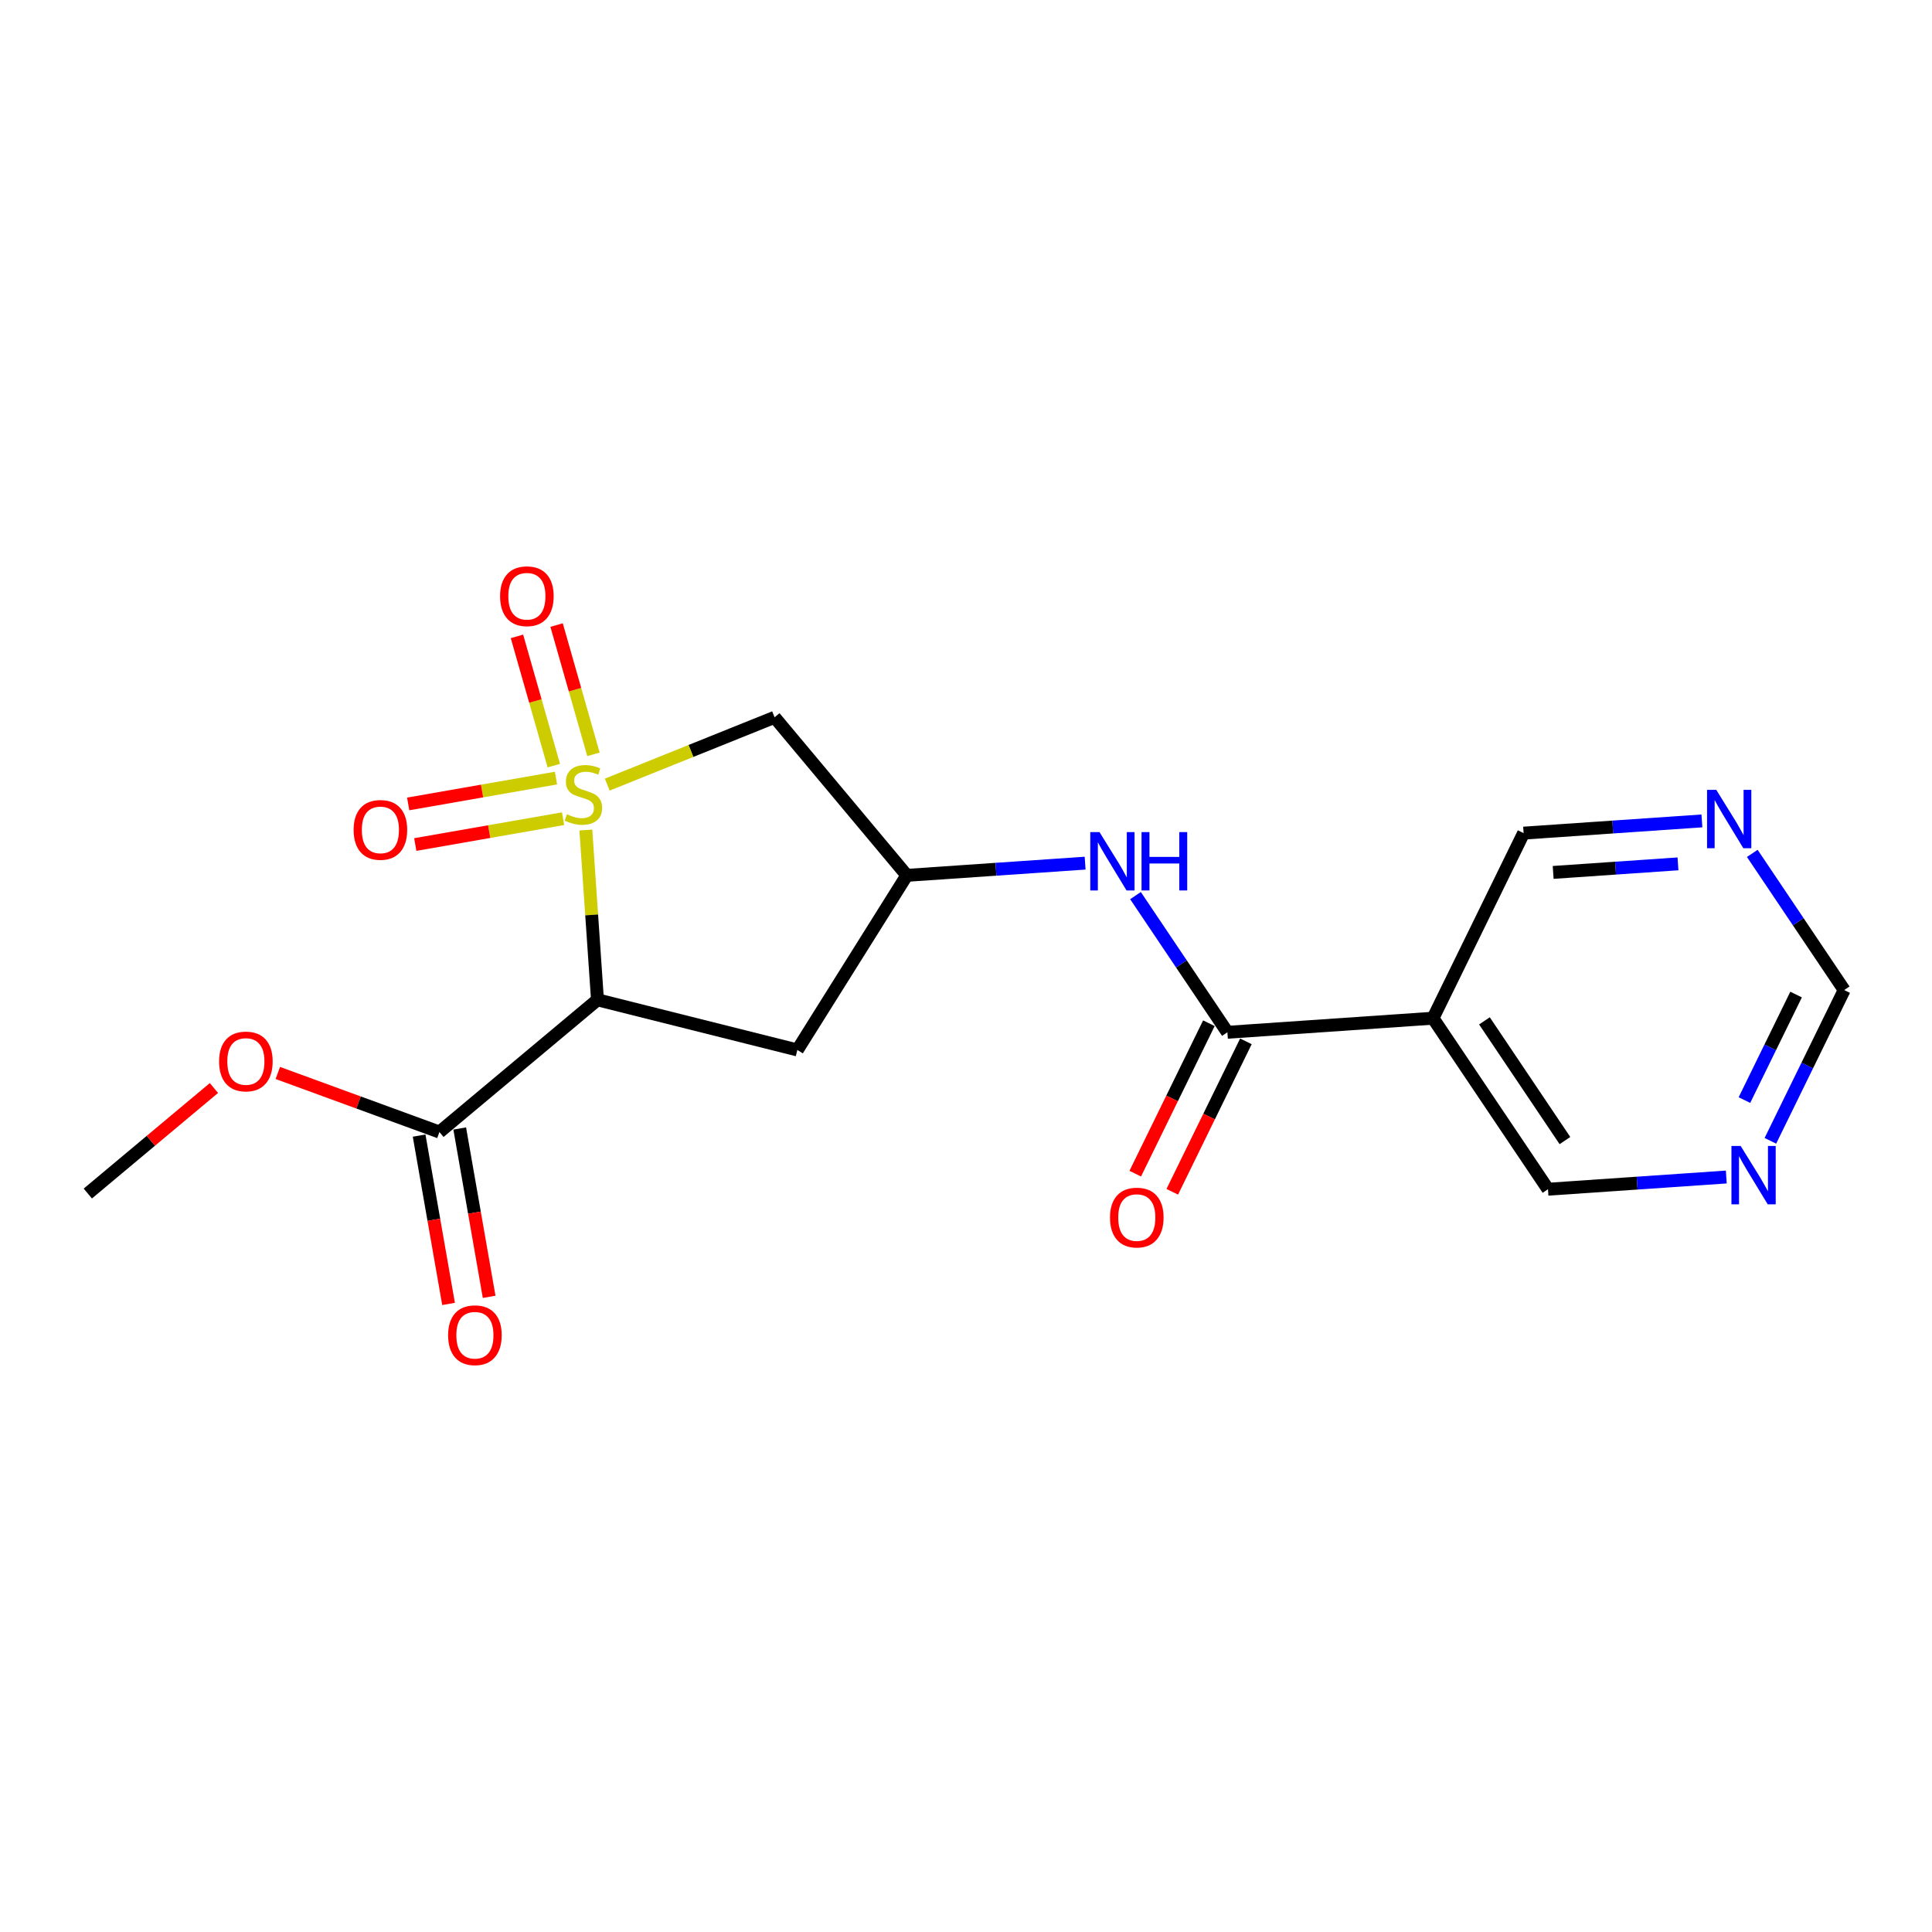 <?xml version='1.0' encoding='iso-8859-1'?>
<svg version='1.1' baseProfile='full'
              xmlns='http://www.w3.org/2000/svg'
                      xmlns:rdkit='http://www.rdkit.org/xml'
                      xmlns:xlink='http://www.w3.org/1999/xlink'
                  xml:space='preserve'
width='300px' height='300px' viewBox='0 0 300 300'>
<!-- END OF HEADER -->
<rect style='opacity:1.0;fill:#FFFFFF;stroke:none' width='300' height='300' x='0' y='0'> </rect>
<rect style='opacity:1.0;fill:#FFFFFF;stroke:none' width='300' height='300' x='0' y='0'> </rect>
<path class='bond-0 atom-0 atom-1' d='M 13.636,185.33 L 23.428,177.138' style='fill:none;fill-rule:evenodd;stroke:#000000;stroke-width:2.0px;stroke-linecap:butt;stroke-linejoin:miter;stroke-opacity:1' />
<path class='bond-0 atom-0 atom-1' d='M 23.428,177.138 L 33.219,168.946' style='fill:none;fill-rule:evenodd;stroke:#FF0000;stroke-width:2.0px;stroke-linecap:butt;stroke-linejoin:miter;stroke-opacity:1' />
<path class='bond-1 atom-1 atom-2' d='M 43.139,166.61 L 55.686,171.197' style='fill:none;fill-rule:evenodd;stroke:#FF0000;stroke-width:2.0px;stroke-linecap:butt;stroke-linejoin:miter;stroke-opacity:1' />
<path class='bond-1 atom-1 atom-2' d='M 55.686,171.197 L 68.233,175.784' style='fill:none;fill-rule:evenodd;stroke:#000000;stroke-width:2.0px;stroke-linecap:butt;stroke-linejoin:miter;stroke-opacity:1' />
<path class='bond-2 atom-2 atom-3' d='M 65.081,176.335 L 67.366,189.405' style='fill:none;fill-rule:evenodd;stroke:#000000;stroke-width:2.0px;stroke-linecap:butt;stroke-linejoin:miter;stroke-opacity:1' />
<path class='bond-2 atom-2 atom-3' d='M 67.366,189.405 L 69.651,202.474' style='fill:none;fill-rule:evenodd;stroke:#FF0000;stroke-width:2.0px;stroke-linecap:butt;stroke-linejoin:miter;stroke-opacity:1' />
<path class='bond-2 atom-2 atom-3' d='M 71.385,175.233 L 73.67,188.303' style='fill:none;fill-rule:evenodd;stroke:#000000;stroke-width:2.0px;stroke-linecap:butt;stroke-linejoin:miter;stroke-opacity:1' />
<path class='bond-2 atom-2 atom-3' d='M 73.67,188.303 L 75.955,201.372' style='fill:none;fill-rule:evenodd;stroke:#FF0000;stroke-width:2.0px;stroke-linecap:butt;stroke-linejoin:miter;stroke-opacity:1' />
<path class='bond-3 atom-2 atom-4' d='M 68.233,175.784 L 92.776,155.251' style='fill:none;fill-rule:evenodd;stroke:#000000;stroke-width:2.0px;stroke-linecap:butt;stroke-linejoin:miter;stroke-opacity:1' />
<path class='bond-4 atom-4 atom-5' d='M 92.776,155.251 L 123.813,163.037' style='fill:none;fill-rule:evenodd;stroke:#000000;stroke-width:2.0px;stroke-linecap:butt;stroke-linejoin:miter;stroke-opacity:1' />
<path class='bond-19 atom-17 atom-4' d='M 90.97,128.888 L 91.873,142.069' style='fill:none;fill-rule:evenodd;stroke:#CCCC00;stroke-width:2.0px;stroke-linecap:butt;stroke-linejoin:miter;stroke-opacity:1' />
<path class='bond-19 atom-17 atom-4' d='M 91.873,142.069 L 92.776,155.251' style='fill:none;fill-rule:evenodd;stroke:#000000;stroke-width:2.0px;stroke-linecap:butt;stroke-linejoin:miter;stroke-opacity:1' />
<path class='bond-5 atom-5 atom-6' d='M 123.813,163.037 L 140.81,135.925' style='fill:none;fill-rule:evenodd;stroke:#000000;stroke-width:2.0px;stroke-linecap:butt;stroke-linejoin:miter;stroke-opacity:1' />
<path class='bond-6 atom-6 atom-7' d='M 140.81,135.925 L 154.654,134.977' style='fill:none;fill-rule:evenodd;stroke:#000000;stroke-width:2.0px;stroke-linecap:butt;stroke-linejoin:miter;stroke-opacity:1' />
<path class='bond-6 atom-6 atom-7' d='M 154.654,134.977 L 168.498,134.029' style='fill:none;fill-rule:evenodd;stroke:#0000FF;stroke-width:2.0px;stroke-linecap:butt;stroke-linejoin:miter;stroke-opacity:1' />
<path class='bond-15 atom-6 atom-16' d='M 140.81,135.925 L 120.276,111.382' style='fill:none;fill-rule:evenodd;stroke:#000000;stroke-width:2.0px;stroke-linecap:butt;stroke-linejoin:miter;stroke-opacity:1' />
<path class='bond-7 atom-7 atom-8' d='M 176.319,139.07 L 183.454,149.682' style='fill:none;fill-rule:evenodd;stroke:#0000FF;stroke-width:2.0px;stroke-linecap:butt;stroke-linejoin:miter;stroke-opacity:1' />
<path class='bond-7 atom-7 atom-8' d='M 183.454,149.682 L 190.59,160.293' style='fill:none;fill-rule:evenodd;stroke:#000000;stroke-width:2.0px;stroke-linecap:butt;stroke-linejoin:miter;stroke-opacity:1' />
<path class='bond-8 atom-8 atom-9' d='M 187.716,158.886 L 181.998,170.566' style='fill:none;fill-rule:evenodd;stroke:#000000;stroke-width:2.0px;stroke-linecap:butt;stroke-linejoin:miter;stroke-opacity:1' />
<path class='bond-8 atom-8 atom-9' d='M 181.998,170.566 L 176.281,182.245' style='fill:none;fill-rule:evenodd;stroke:#FF0000;stroke-width:2.0px;stroke-linecap:butt;stroke-linejoin:miter;stroke-opacity:1' />
<path class='bond-8 atom-8 atom-9' d='M 193.464,161.7 L 187.746,173.379' style='fill:none;fill-rule:evenodd;stroke:#000000;stroke-width:2.0px;stroke-linecap:butt;stroke-linejoin:miter;stroke-opacity:1' />
<path class='bond-8 atom-8 atom-9' d='M 187.746,173.379 L 182.029,185.059' style='fill:none;fill-rule:evenodd;stroke:#FF0000;stroke-width:2.0px;stroke-linecap:butt;stroke-linejoin:miter;stroke-opacity:1' />
<path class='bond-9 atom-8 atom-10' d='M 190.59,160.293 L 222.514,158.107' style='fill:none;fill-rule:evenodd;stroke:#000000;stroke-width:2.0px;stroke-linecap:butt;stroke-linejoin:miter;stroke-opacity:1' />
<path class='bond-10 atom-10 atom-11' d='M 222.514,158.107 L 240.37,184.662' style='fill:none;fill-rule:evenodd;stroke:#000000;stroke-width:2.0px;stroke-linecap:butt;stroke-linejoin:miter;stroke-opacity:1' />
<path class='bond-10 atom-10 atom-11' d='M 230.504,158.52 L 243.002,177.108' style='fill:none;fill-rule:evenodd;stroke:#000000;stroke-width:2.0px;stroke-linecap:butt;stroke-linejoin:miter;stroke-opacity:1' />
<path class='bond-20 atom-15 atom-10' d='M 236.584,129.367 L 222.514,158.107' style='fill:none;fill-rule:evenodd;stroke:#000000;stroke-width:2.0px;stroke-linecap:butt;stroke-linejoin:miter;stroke-opacity:1' />
<path class='bond-11 atom-11 atom-12' d='M 240.37,184.662 L 254.214,183.714' style='fill:none;fill-rule:evenodd;stroke:#000000;stroke-width:2.0px;stroke-linecap:butt;stroke-linejoin:miter;stroke-opacity:1' />
<path class='bond-11 atom-11 atom-12' d='M 254.214,183.714 L 268.058,182.766' style='fill:none;fill-rule:evenodd;stroke:#0000FF;stroke-width:2.0px;stroke-linecap:butt;stroke-linejoin:miter;stroke-opacity:1' />
<path class='bond-12 atom-12 atom-13' d='M 274.904,177.145 L 280.634,165.44' style='fill:none;fill-rule:evenodd;stroke:#0000FF;stroke-width:2.0px;stroke-linecap:butt;stroke-linejoin:miter;stroke-opacity:1' />
<path class='bond-12 atom-12 atom-13' d='M 280.634,165.44 L 286.364,153.736' style='fill:none;fill-rule:evenodd;stroke:#000000;stroke-width:2.0px;stroke-linecap:butt;stroke-linejoin:miter;stroke-opacity:1' />
<path class='bond-12 atom-12 atom-13' d='M 270.875,170.82 L 274.886,162.626' style='fill:none;fill-rule:evenodd;stroke:#0000FF;stroke-width:2.0px;stroke-linecap:butt;stroke-linejoin:miter;stroke-opacity:1' />
<path class='bond-12 atom-12 atom-13' d='M 274.886,162.626 L 278.897,154.433' style='fill:none;fill-rule:evenodd;stroke:#000000;stroke-width:2.0px;stroke-linecap:butt;stroke-linejoin:miter;stroke-opacity:1' />
<path class='bond-13 atom-13 atom-14' d='M 286.364,153.736 L 279.228,143.124' style='fill:none;fill-rule:evenodd;stroke:#000000;stroke-width:2.0px;stroke-linecap:butt;stroke-linejoin:miter;stroke-opacity:1' />
<path class='bond-13 atom-13 atom-14' d='M 279.228,143.124 L 272.093,132.512' style='fill:none;fill-rule:evenodd;stroke:#0000FF;stroke-width:2.0px;stroke-linecap:butt;stroke-linejoin:miter;stroke-opacity:1' />
<path class='bond-14 atom-14 atom-15' d='M 264.272,127.471 L 250.428,128.419' style='fill:none;fill-rule:evenodd;stroke:#0000FF;stroke-width:2.0px;stroke-linecap:butt;stroke-linejoin:miter;stroke-opacity:1' />
<path class='bond-14 atom-14 atom-15' d='M 250.428,128.419 L 236.584,129.367' style='fill:none;fill-rule:evenodd;stroke:#000000;stroke-width:2.0px;stroke-linecap:butt;stroke-linejoin:miter;stroke-opacity:1' />
<path class='bond-14 atom-14 atom-15' d='M 260.556,134.14 L 250.865,134.804' style='fill:none;fill-rule:evenodd;stroke:#0000FF;stroke-width:2.0px;stroke-linecap:butt;stroke-linejoin:miter;stroke-opacity:1' />
<path class='bond-14 atom-14 atom-15' d='M 250.865,134.804 L 241.174,135.468' style='fill:none;fill-rule:evenodd;stroke:#000000;stroke-width:2.0px;stroke-linecap:butt;stroke-linejoin:miter;stroke-opacity:1' />
<path class='bond-16 atom-16 atom-17' d='M 120.276,111.382 L 107.286,116.609' style='fill:none;fill-rule:evenodd;stroke:#000000;stroke-width:2.0px;stroke-linecap:butt;stroke-linejoin:miter;stroke-opacity:1' />
<path class='bond-16 atom-16 atom-17' d='M 107.286,116.609 L 94.295,121.835' style='fill:none;fill-rule:evenodd;stroke:#CCCC00;stroke-width:2.0px;stroke-linecap:butt;stroke-linejoin:miter;stroke-opacity:1' />
<path class='bond-17 atom-17 atom-18' d='M 86.333,120.822 L 74.858,122.828' style='fill:none;fill-rule:evenodd;stroke:#CCCC00;stroke-width:2.0px;stroke-linecap:butt;stroke-linejoin:miter;stroke-opacity:1' />
<path class='bond-17 atom-17 atom-18' d='M 74.858,122.828 L 63.383,124.834' style='fill:none;fill-rule:evenodd;stroke:#FF0000;stroke-width:2.0px;stroke-linecap:butt;stroke-linejoin:miter;stroke-opacity:1' />
<path class='bond-17 atom-17 atom-18' d='M 87.435,127.126 L 75.96,129.132' style='fill:none;fill-rule:evenodd;stroke:#CCCC00;stroke-width:2.0px;stroke-linecap:butt;stroke-linejoin:miter;stroke-opacity:1' />
<path class='bond-17 atom-17 atom-18' d='M 75.96,129.132 L 64.485,131.139' style='fill:none;fill-rule:evenodd;stroke:#FF0000;stroke-width:2.0px;stroke-linecap:butt;stroke-linejoin:miter;stroke-opacity:1' />
<path class='bond-18 atom-17 atom-19' d='M 92.15,117.13 L 89.288,107.096' style='fill:none;fill-rule:evenodd;stroke:#CCCC00;stroke-width:2.0px;stroke-linecap:butt;stroke-linejoin:miter;stroke-opacity:1' />
<path class='bond-18 atom-17 atom-19' d='M 89.288,107.096 L 86.427,97.061' style='fill:none;fill-rule:evenodd;stroke:#FF0000;stroke-width:2.0px;stroke-linecap:butt;stroke-linejoin:miter;stroke-opacity:1' />
<path class='bond-18 atom-17 atom-19' d='M 85.996,118.886 L 83.134,108.851' style='fill:none;fill-rule:evenodd;stroke:#CCCC00;stroke-width:2.0px;stroke-linecap:butt;stroke-linejoin:miter;stroke-opacity:1' />
<path class='bond-18 atom-17 atom-19' d='M 83.134,108.851 L 80.272,98.816' style='fill:none;fill-rule:evenodd;stroke:#FF0000;stroke-width:2.0px;stroke-linecap:butt;stroke-linejoin:miter;stroke-opacity:1' />
<path  class='atom-1' d='M 34.019 164.822
Q 34.019 162.646, 35.094 161.43
Q 36.169 160.214, 38.179 160.214
Q 40.189 160.214, 41.264 161.43
Q 42.339 162.646, 42.339 164.822
Q 42.339 167.023, 41.251 168.278
Q 40.163 169.519, 38.179 169.519
Q 36.182 169.519, 35.094 168.278
Q 34.019 167.036, 34.019 164.822
M 38.179 168.495
Q 39.562 168.495, 40.304 167.574
Q 41.059 166.639, 41.059 164.822
Q 41.059 163.043, 40.304 162.147
Q 39.562 161.238, 38.179 161.238
Q 36.797 161.238, 36.041 162.134
Q 35.299 163.03, 35.299 164.822
Q 35.299 166.652, 36.041 167.574
Q 36.797 168.495, 38.179 168.495
' fill='#FF0000'/>
<path  class='atom-3' d='M 69.584 207.331
Q 69.584 205.155, 70.659 203.939
Q 71.734 202.723, 73.744 202.723
Q 75.753 202.723, 76.829 203.939
Q 77.904 205.155, 77.904 207.331
Q 77.904 209.533, 76.816 210.787
Q 75.728 212.029, 73.744 212.029
Q 71.747 212.029, 70.659 210.787
Q 69.584 209.545, 69.584 207.331
M 73.744 211.005
Q 75.126 211.005, 75.869 210.083
Q 76.624 209.149, 76.624 207.331
Q 76.624 205.552, 75.869 204.656
Q 75.126 203.747, 73.744 203.747
Q 72.361 203.747, 71.606 204.643
Q 70.864 205.539, 70.864 207.331
Q 70.864 209.161, 71.606 210.083
Q 72.361 211.005, 73.744 211.005
' fill='#FF0000'/>
<path  class='atom-7' d='M 170.731 129.208
L 173.701 134.008
Q 173.995 134.481, 174.469 135.339
Q 174.942 136.196, 174.968 136.248
L 174.968 129.208
L 176.171 129.208
L 176.171 138.27
L 174.929 138.27
L 171.742 133.022
Q 171.371 132.408, 170.974 131.704
Q 170.59 131, 170.475 130.782
L 170.475 138.27
L 169.298 138.27
L 169.298 129.208
L 170.731 129.208
' fill='#0000FF'/>
<path  class='atom-7' d='M 177.259 129.208
L 178.488 129.208
L 178.488 133.06
L 183.121 133.06
L 183.121 129.208
L 184.35 129.208
L 184.35 138.27
L 183.121 138.27
L 183.121 134.084
L 178.488 134.084
L 178.488 138.27
L 177.259 138.27
L 177.259 129.208
' fill='#0000FF'/>
<path  class='atom-9' d='M 172.36 189.06
Q 172.36 186.884, 173.436 185.668
Q 174.511 184.452, 176.52 184.452
Q 178.53 184.452, 179.605 185.668
Q 180.68 186.884, 180.68 189.06
Q 180.68 191.261, 179.592 192.515
Q 178.504 193.757, 176.52 193.757
Q 174.524 193.757, 173.436 192.515
Q 172.36 191.274, 172.36 189.06
M 176.52 192.733
Q 177.903 192.733, 178.645 191.812
Q 179.4 190.877, 179.4 189.06
Q 179.4 187.28, 178.645 186.384
Q 177.903 185.476, 176.52 185.476
Q 175.138 185.476, 174.383 186.372
Q 173.64 187.268, 173.64 189.06
Q 173.64 190.89, 174.383 191.812
Q 175.138 192.733, 176.52 192.733
' fill='#FF0000'/>
<path  class='atom-12' d='M 270.291 177.945
L 273.261 182.745
Q 273.555 183.219, 274.029 184.076
Q 274.502 184.934, 274.528 184.985
L 274.528 177.945
L 275.731 177.945
L 275.731 187.007
L 274.49 187.007
L 271.302 181.759
Q 270.931 181.145, 270.534 180.441
Q 270.15 179.737, 270.035 179.519
L 270.035 187.007
L 268.858 187.007
L 268.858 177.945
L 270.291 177.945
' fill='#0000FF'/>
<path  class='atom-14' d='M 266.505 122.65
L 269.475 127.45
Q 269.769 127.923, 270.243 128.781
Q 270.716 129.639, 270.742 129.69
L 270.742 122.65
L 271.945 122.65
L 271.945 131.712
L 270.703 131.712
L 267.516 126.464
Q 267.145 125.85, 266.748 125.146
Q 266.364 124.442, 266.249 124.224
L 266.249 131.712
L 265.071 131.712
L 265.071 122.65
L 266.505 122.65
' fill='#0000FF'/>
<path  class='atom-17' d='M 88.03 126.437
Q 88.132 126.475, 88.555 126.654
Q 88.977 126.833, 89.438 126.949
Q 89.911 127.051, 90.372 127.051
Q 91.23 127.051, 91.729 126.641
Q 92.228 126.219, 92.228 125.489
Q 92.228 124.99, 91.972 124.683
Q 91.729 124.376, 91.345 124.209
Q 90.961 124.043, 90.321 123.851
Q 89.514 123.608, 89.028 123.377
Q 88.555 123.147, 88.209 122.661
Q 87.876 122.174, 87.876 121.355
Q 87.876 120.216, 88.644 119.512
Q 89.425 118.808, 90.961 118.808
Q 92.01 118.808, 93.201 119.307
L 92.906 120.293
Q 91.818 119.845, 90.999 119.845
Q 90.116 119.845, 89.63 120.216
Q 89.143 120.574, 89.156 121.201
Q 89.156 121.688, 89.399 121.982
Q 89.655 122.277, 90.014 122.443
Q 90.385 122.609, 90.999 122.801
Q 91.818 123.057, 92.305 123.313
Q 92.791 123.569, 93.137 124.094
Q 93.495 124.606, 93.495 125.489
Q 93.495 126.744, 92.65 127.422
Q 91.818 128.088, 90.423 128.088
Q 89.617 128.088, 89.002 127.909
Q 88.401 127.742, 87.684 127.448
L 88.03 126.437
' fill='#CCCC00'/>
<path  class='atom-18' d='M 54.908 128.863
Q 54.908 126.687, 55.984 125.471
Q 57.059 124.255, 59.068 124.255
Q 61.078 124.255, 62.153 125.471
Q 63.228 126.687, 63.228 128.863
Q 63.228 131.064, 62.14 132.319
Q 61.052 133.56, 59.068 133.56
Q 57.072 133.56, 55.984 132.319
Q 54.908 131.077, 54.908 128.863
M 59.068 132.536
Q 60.451 132.536, 61.193 131.615
Q 61.948 130.68, 61.948 128.863
Q 61.948 127.084, 61.193 126.188
Q 60.451 125.279, 59.068 125.279
Q 57.686 125.279, 56.931 126.175
Q 56.188 127.071, 56.188 128.863
Q 56.188 130.693, 56.931 131.615
Q 57.686 132.536, 59.068 132.536
' fill='#FF0000'/>
<path  class='atom-19' d='M 77.654 92.579
Q 77.654 90.403, 78.729 89.187
Q 79.804 87.971, 81.814 87.971
Q 83.823 87.971, 84.899 89.187
Q 85.974 90.403, 85.974 92.579
Q 85.974 94.781, 84.886 96.035
Q 83.798 97.277, 81.814 97.277
Q 79.817 97.277, 78.729 96.035
Q 77.654 94.794, 77.654 92.579
M 81.814 96.253
Q 83.196 96.253, 83.939 95.331
Q 84.694 94.397, 84.694 92.579
Q 84.694 90.8, 83.939 89.904
Q 83.196 88.995, 81.814 88.995
Q 80.432 88.995, 79.676 89.891
Q 78.934 90.787, 78.934 92.579
Q 78.934 94.41, 79.676 95.331
Q 80.432 96.253, 81.814 96.253
' fill='#FF0000'/>
</svg>
